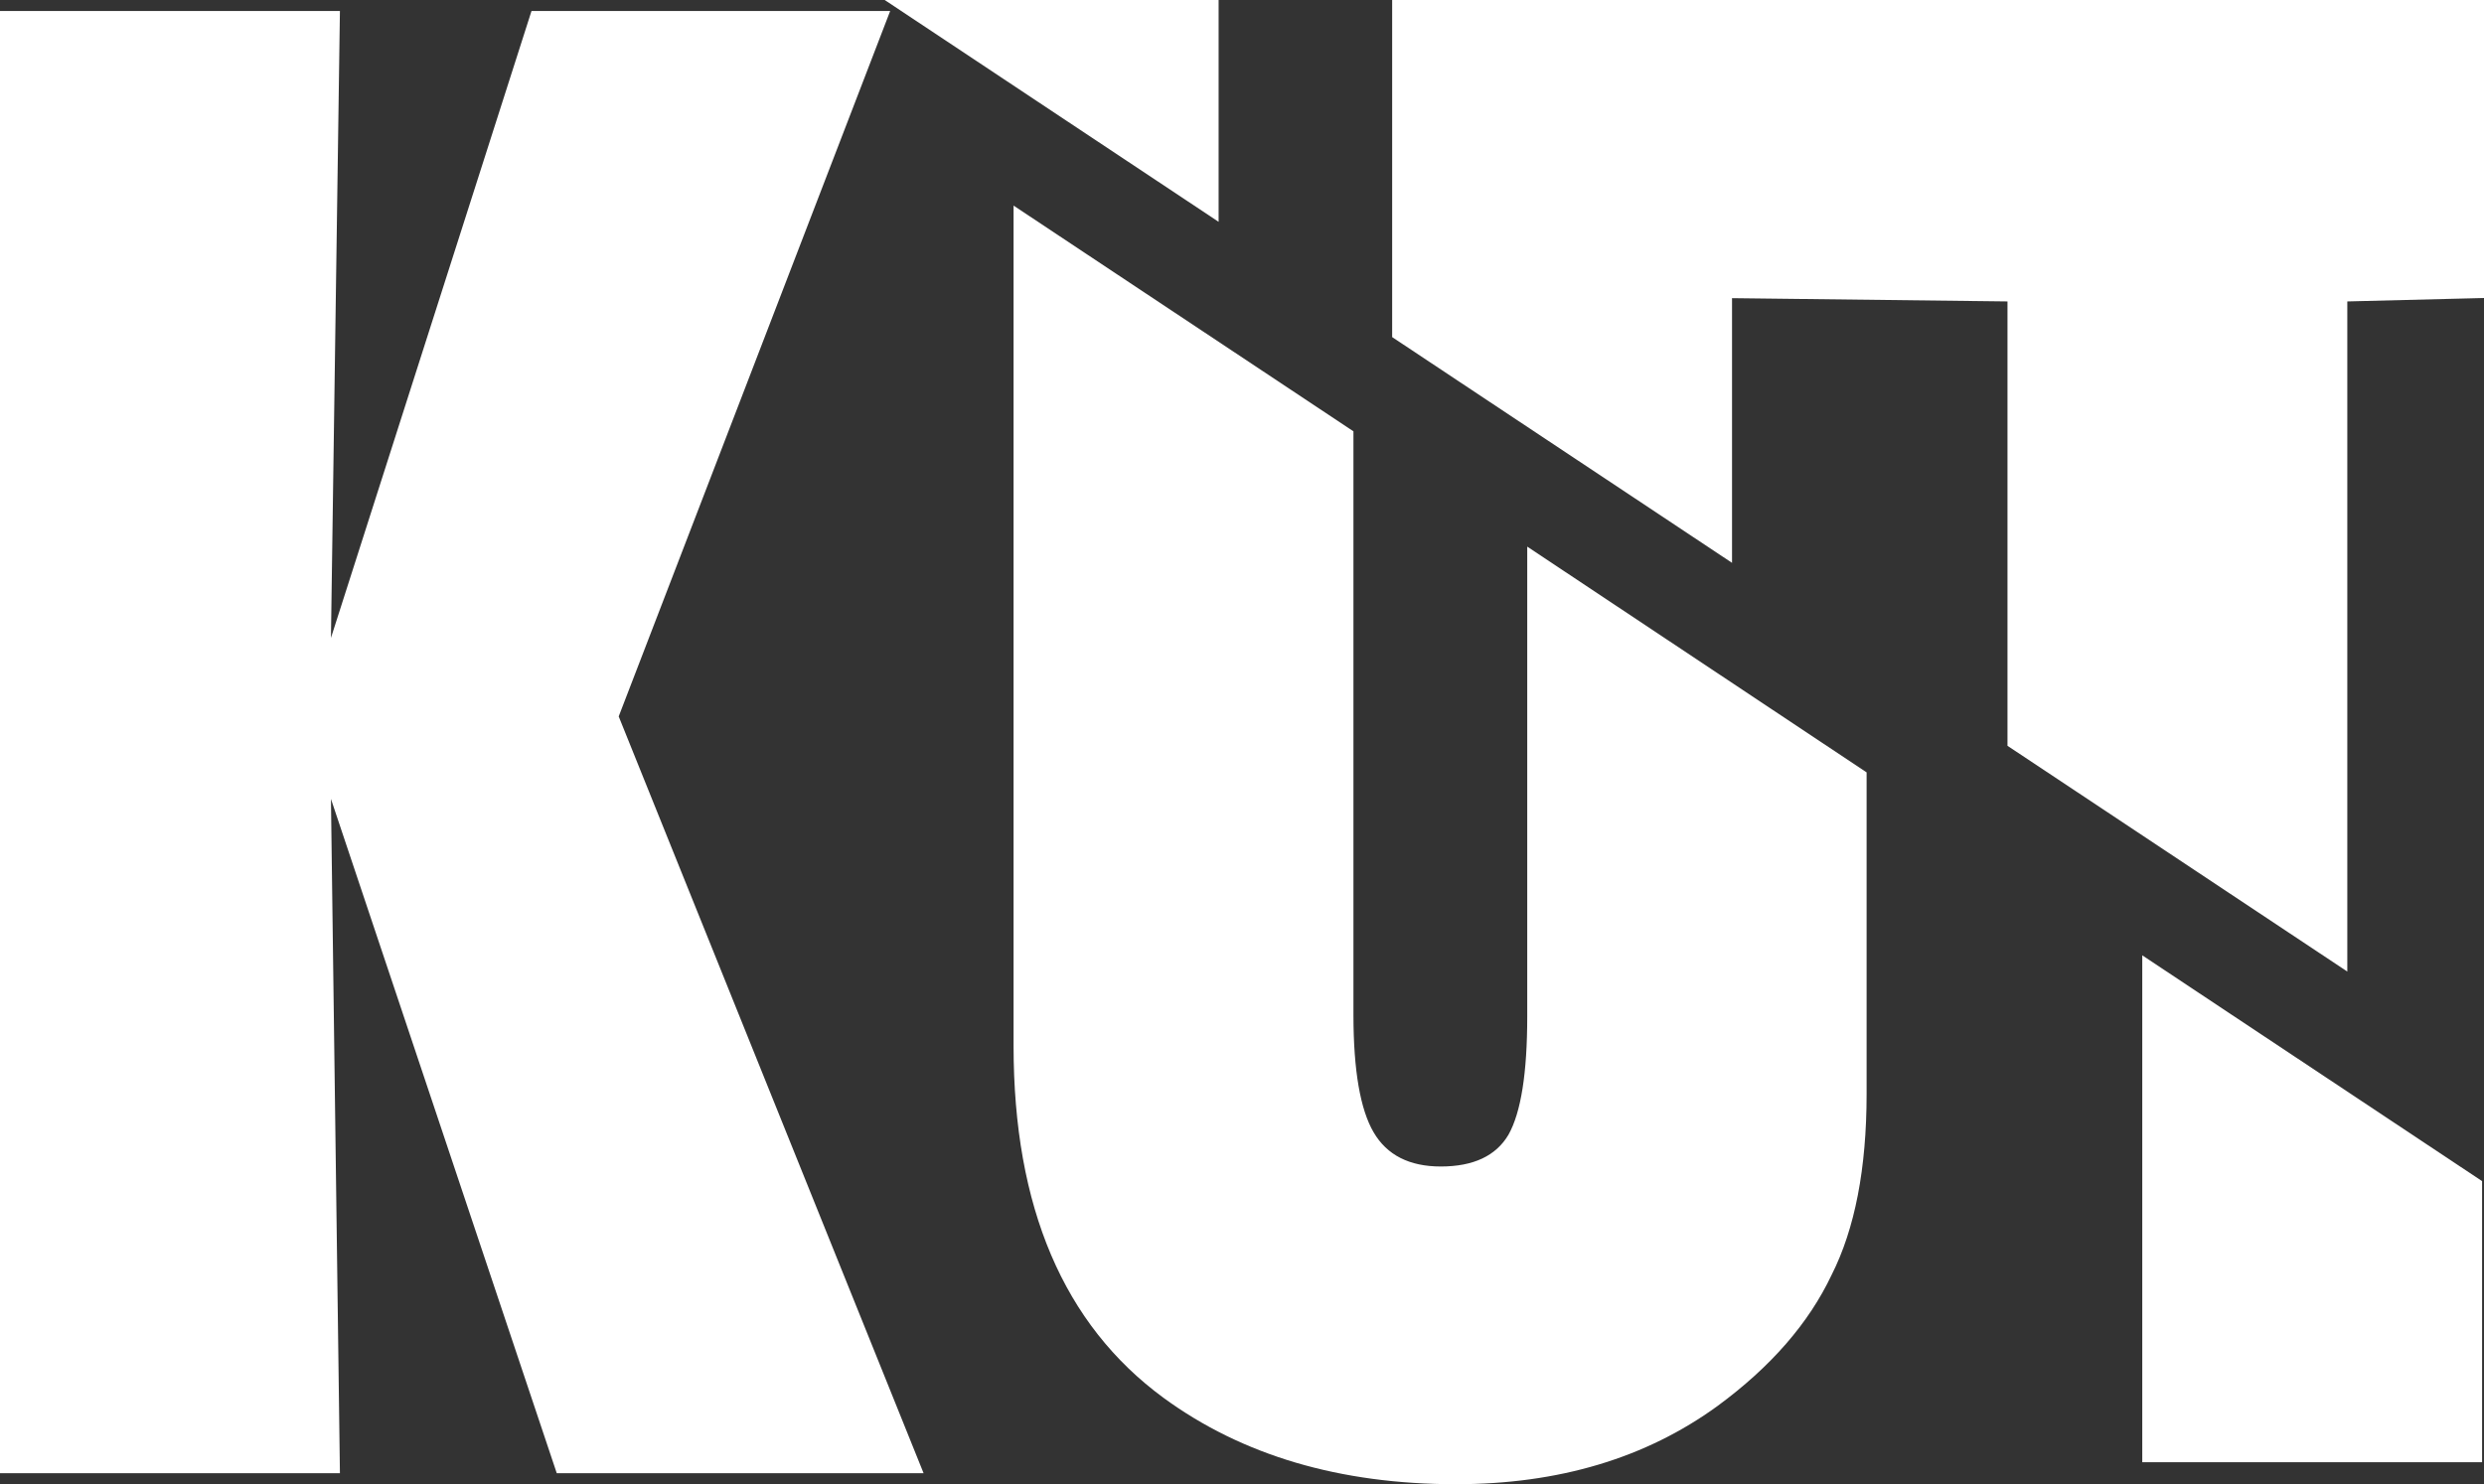 <svg xmlns="http://www.w3.org/2000/svg" viewBox="0 0 492.82 294.55"><rect x="0" y="0" width="492.82" height="294.55" fill="#333333" stroke="none"/><defs><style>.cls-1{fill:#fff;}</style></defs><g id="Calque_2" data-name="Calque 2"><g id="Calque_1-2" data-name="Calque 1"><path class="cls-1" d="M183.24,292.37H110.46L65.66,158.55l1.78,133.82H0V2.18H67.44L65.66,126.6,105.45,2.18h71.16l-53.86,140Z"/><path class="cls-1" d="M303,201.75q0,16.81-3.72,23.44-3.72,6.3-13.42,6.31-9.37,0-13.34-6.79t-4-23.13V85.6L201.09,40.8V207.57q0,48,29.75,69.84,23.44,17.14,58,17.14,30.57,0,51.91-15.52,15.84-11.64,22.63-26,6.94-13.74,6.95-35.89V153.28L303,108.48Z"/><polygon class="cls-1" points="241.77 44.02 241.77 0 175.52 0 241.77 44.02"/><polygon class="cls-1" points="343.63 0 340.87 0 276.2 0 276.2 66.9 343.63 111.7 343.63 59.17 398.28 59.82 398.28 148.01 465.7 192.81 465.7 59.82 492.82 59.14 492.82 0 343.63 0"/><polygon class="cls-1" points="425.02 290.19 492.44 290.19 492.44 234.4 425.02 189.59 425.02 290.19"/></g></g></svg>